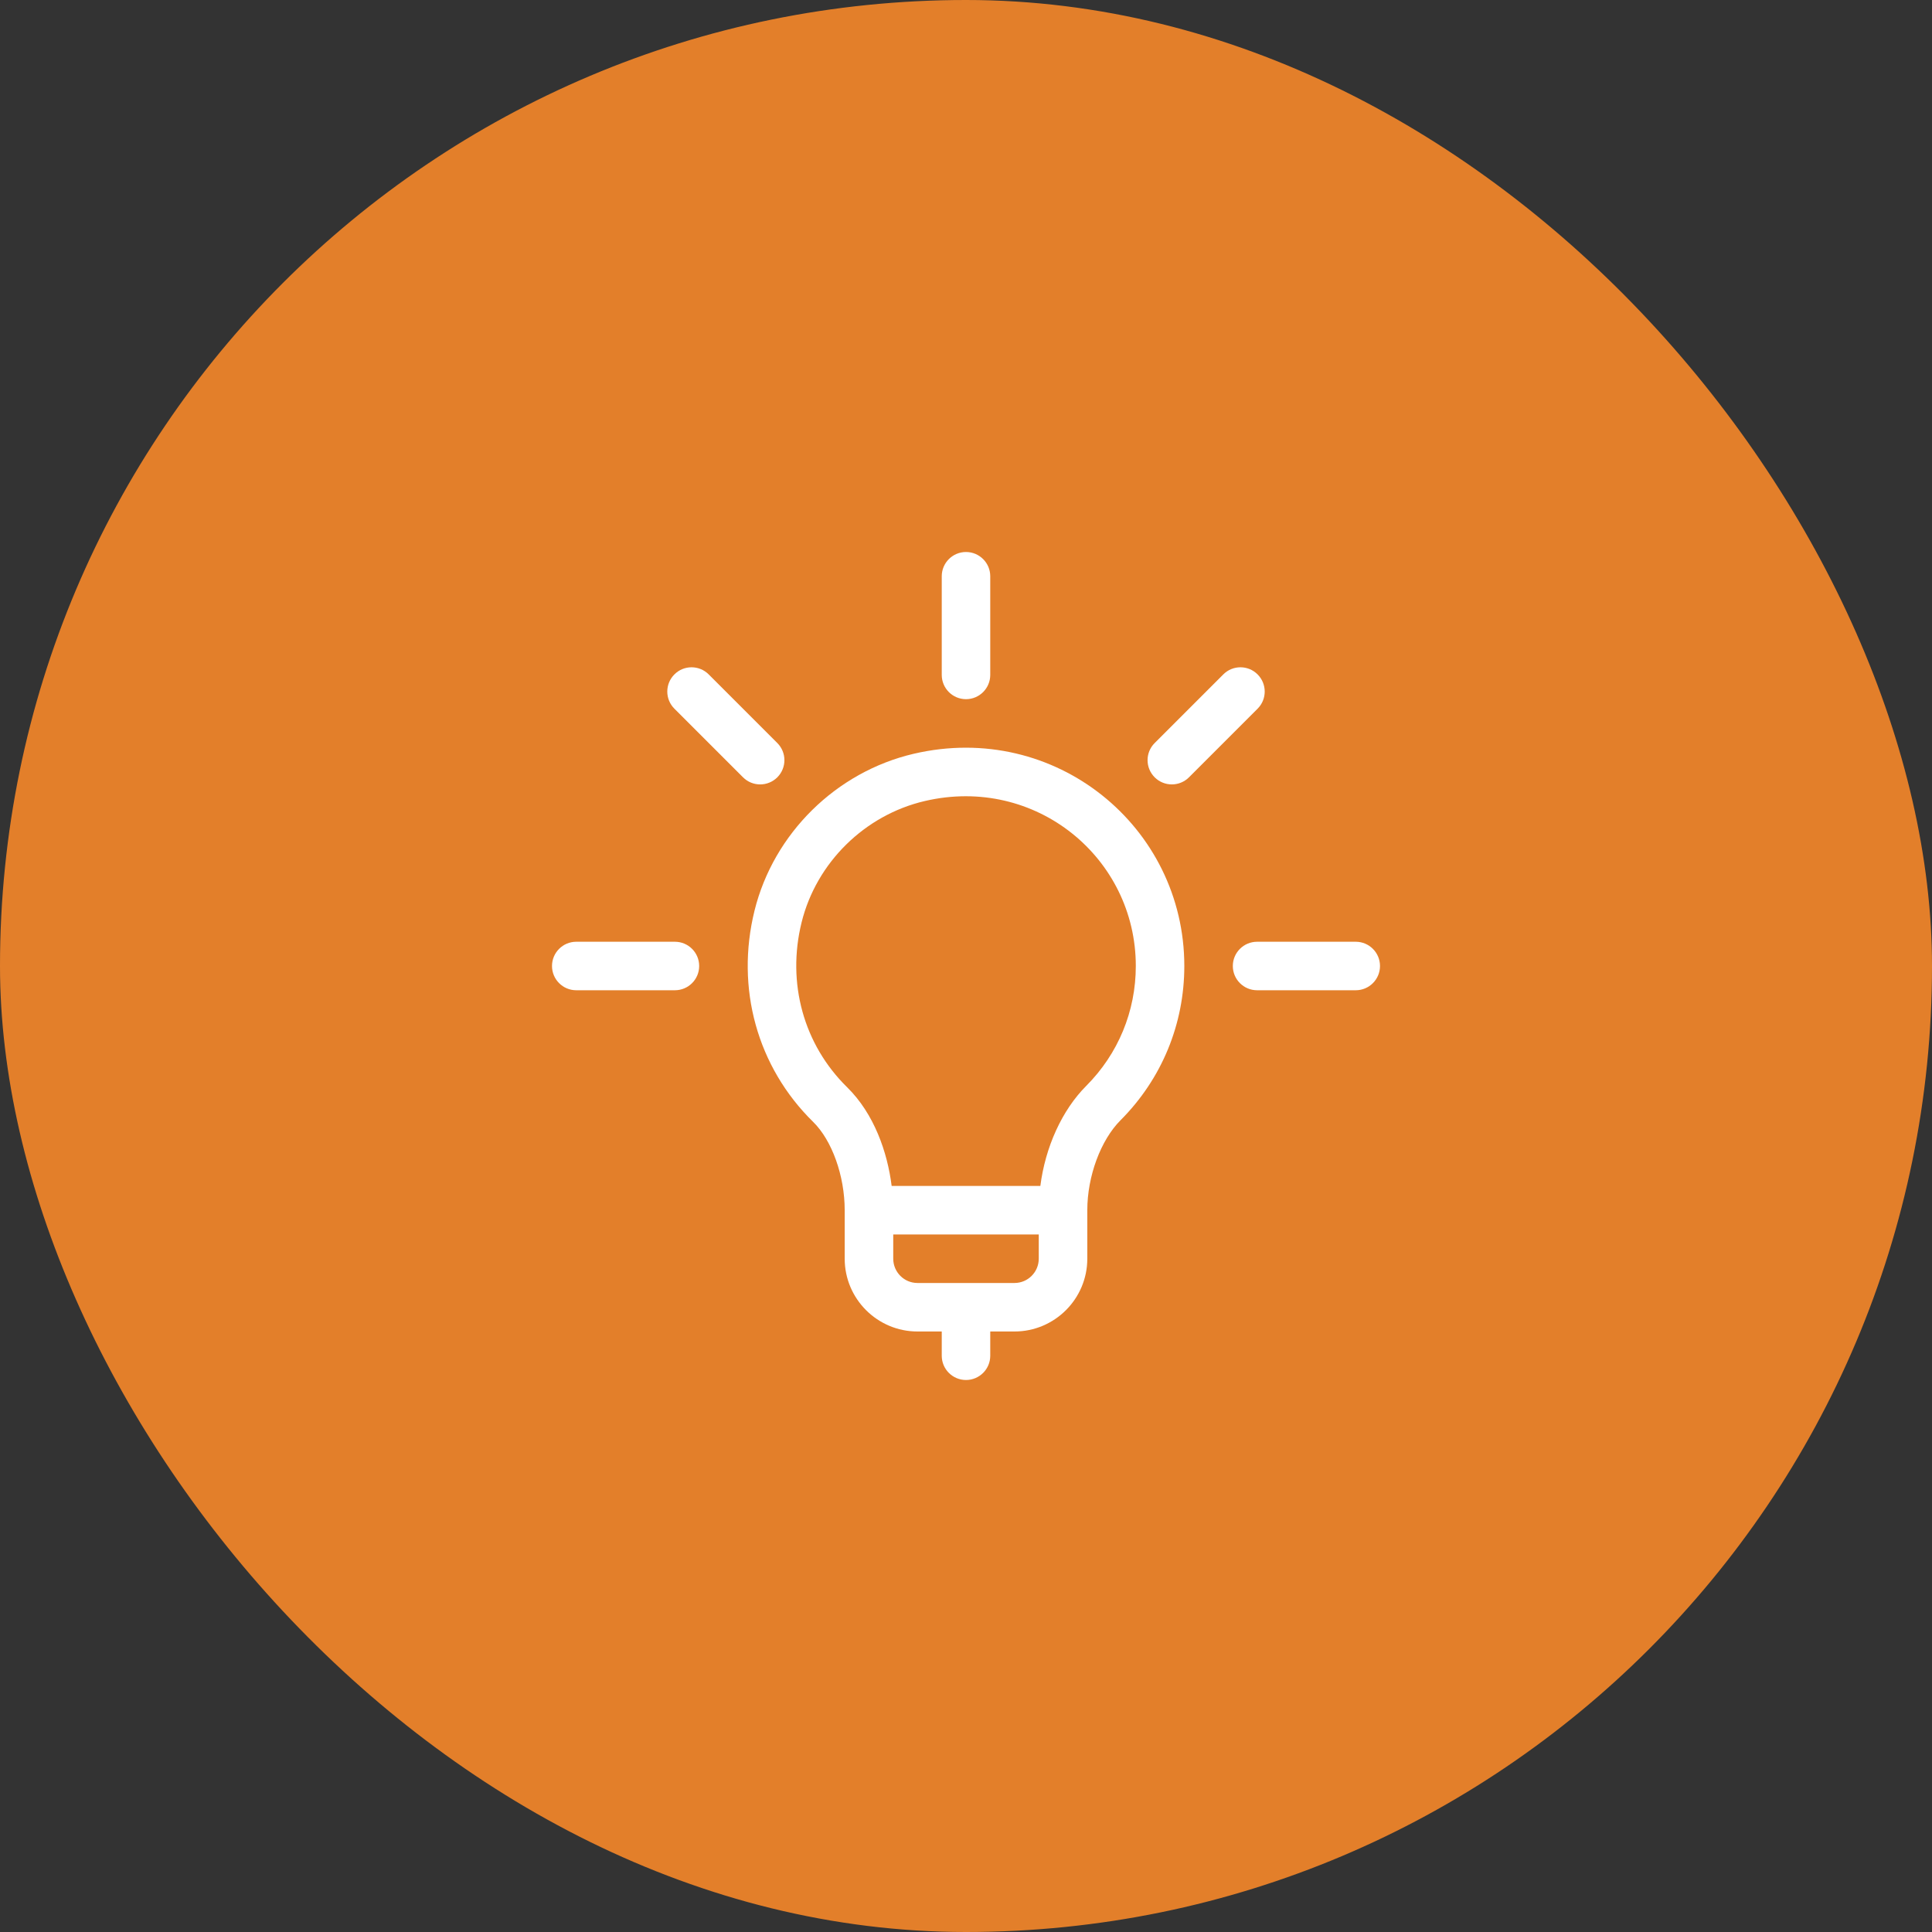<svg width="56" height="56" viewBox="0 0 56 56" fill="none" xmlns="http://www.w3.org/2000/svg">
<rect x="0" y="0" width="56" height="56" fill="#333333" stroke="none"/>
<rect width="56" height="56" rx="28" fill="#E37F2A"/>
<g clip-path="url(#clip0_11_745)">
<path d="M22.531 21.537L20.542 19.548C20.268 19.273 19.822 19.273 19.548 19.548C19.273 19.823 19.273 20.268 19.548 20.542L21.537 22.531C21.811 22.805 22.256 22.805 22.531 22.531C22.805 22.256 22.805 21.811 22.531 21.537Z" fill="white"/>
<path d="M19.562 27.297H16.703C16.315 27.297 16 27.612 16 28C16 28.388 16.315 28.703 16.703 28.703H19.562C19.951 28.703 20.266 28.388 20.266 28C20.266 27.612 19.951 27.297 19.562 27.297Z" fill="white"/>
<path d="M39.297 27.297H36.438C36.049 27.297 35.734 27.612 35.734 28C35.734 28.388 36.049 28.703 36.438 28.703H39.297C39.685 28.703 40 28.388 40 28C40 27.612 39.685 27.297 39.297 27.297Z" fill="white"/>
<path d="M36.452 19.548C36.178 19.273 35.732 19.273 35.458 19.548L33.469 21.537C33.194 21.811 33.194 22.256 33.469 22.531C33.744 22.805 34.189 22.805 34.463 22.531L36.452 20.542C36.727 20.268 36.727 19.823 36.452 19.548Z" fill="white"/>
<path d="M28 16C27.612 16 27.297 16.315 27.297 16.703V19.562C27.297 19.951 27.612 20.266 28 20.266C28.388 20.266 28.703 19.951 28.703 19.562V16.703C28.703 16.315 28.388 16 28 16Z" fill="white"/>
<path d="M26.486 21.848C24.235 22.373 22.423 24.159 21.87 26.396C21.315 28.642 21.95 30.93 23.569 32.518C24.117 33.055 24.484 34.084 24.484 35.078V36.484C24.484 37.648 25.431 38.594 26.594 38.594H27.297V39.297C27.297 39.685 27.612 40 28 40C28.388 40 28.703 39.685 28.703 39.297V38.594H29.406C30.569 38.594 31.516 37.648 31.516 36.484V35.078C31.516 34.096 31.903 33.048 32.48 32.47C33.672 31.275 34.328 29.688 34.328 28C34.328 23.964 30.588 20.892 26.486 21.848ZM30.109 36.484C30.109 36.872 29.794 37.188 29.406 37.188H26.594C26.206 37.188 25.891 36.872 25.891 36.484V35.781H30.109V36.484ZM31.484 31.476C30.781 32.181 30.299 33.249 30.155 34.375H25.845C25.723 33.402 25.34 32.286 24.554 31.514C23.294 30.278 22.8 28.491 23.235 26.734C23.663 25.004 25.064 23.624 26.806 23.218C30.02 22.468 32.922 24.866 32.922 28C32.922 29.313 32.411 30.547 31.484 31.476Z" fill="white"/>
</g>
<defs>
<clipPath id="clip0_11_745">
<rect width="24" height="24" fill="white" transform="translate(16 16)"/>
</clipPath>
</defs>
</svg>
